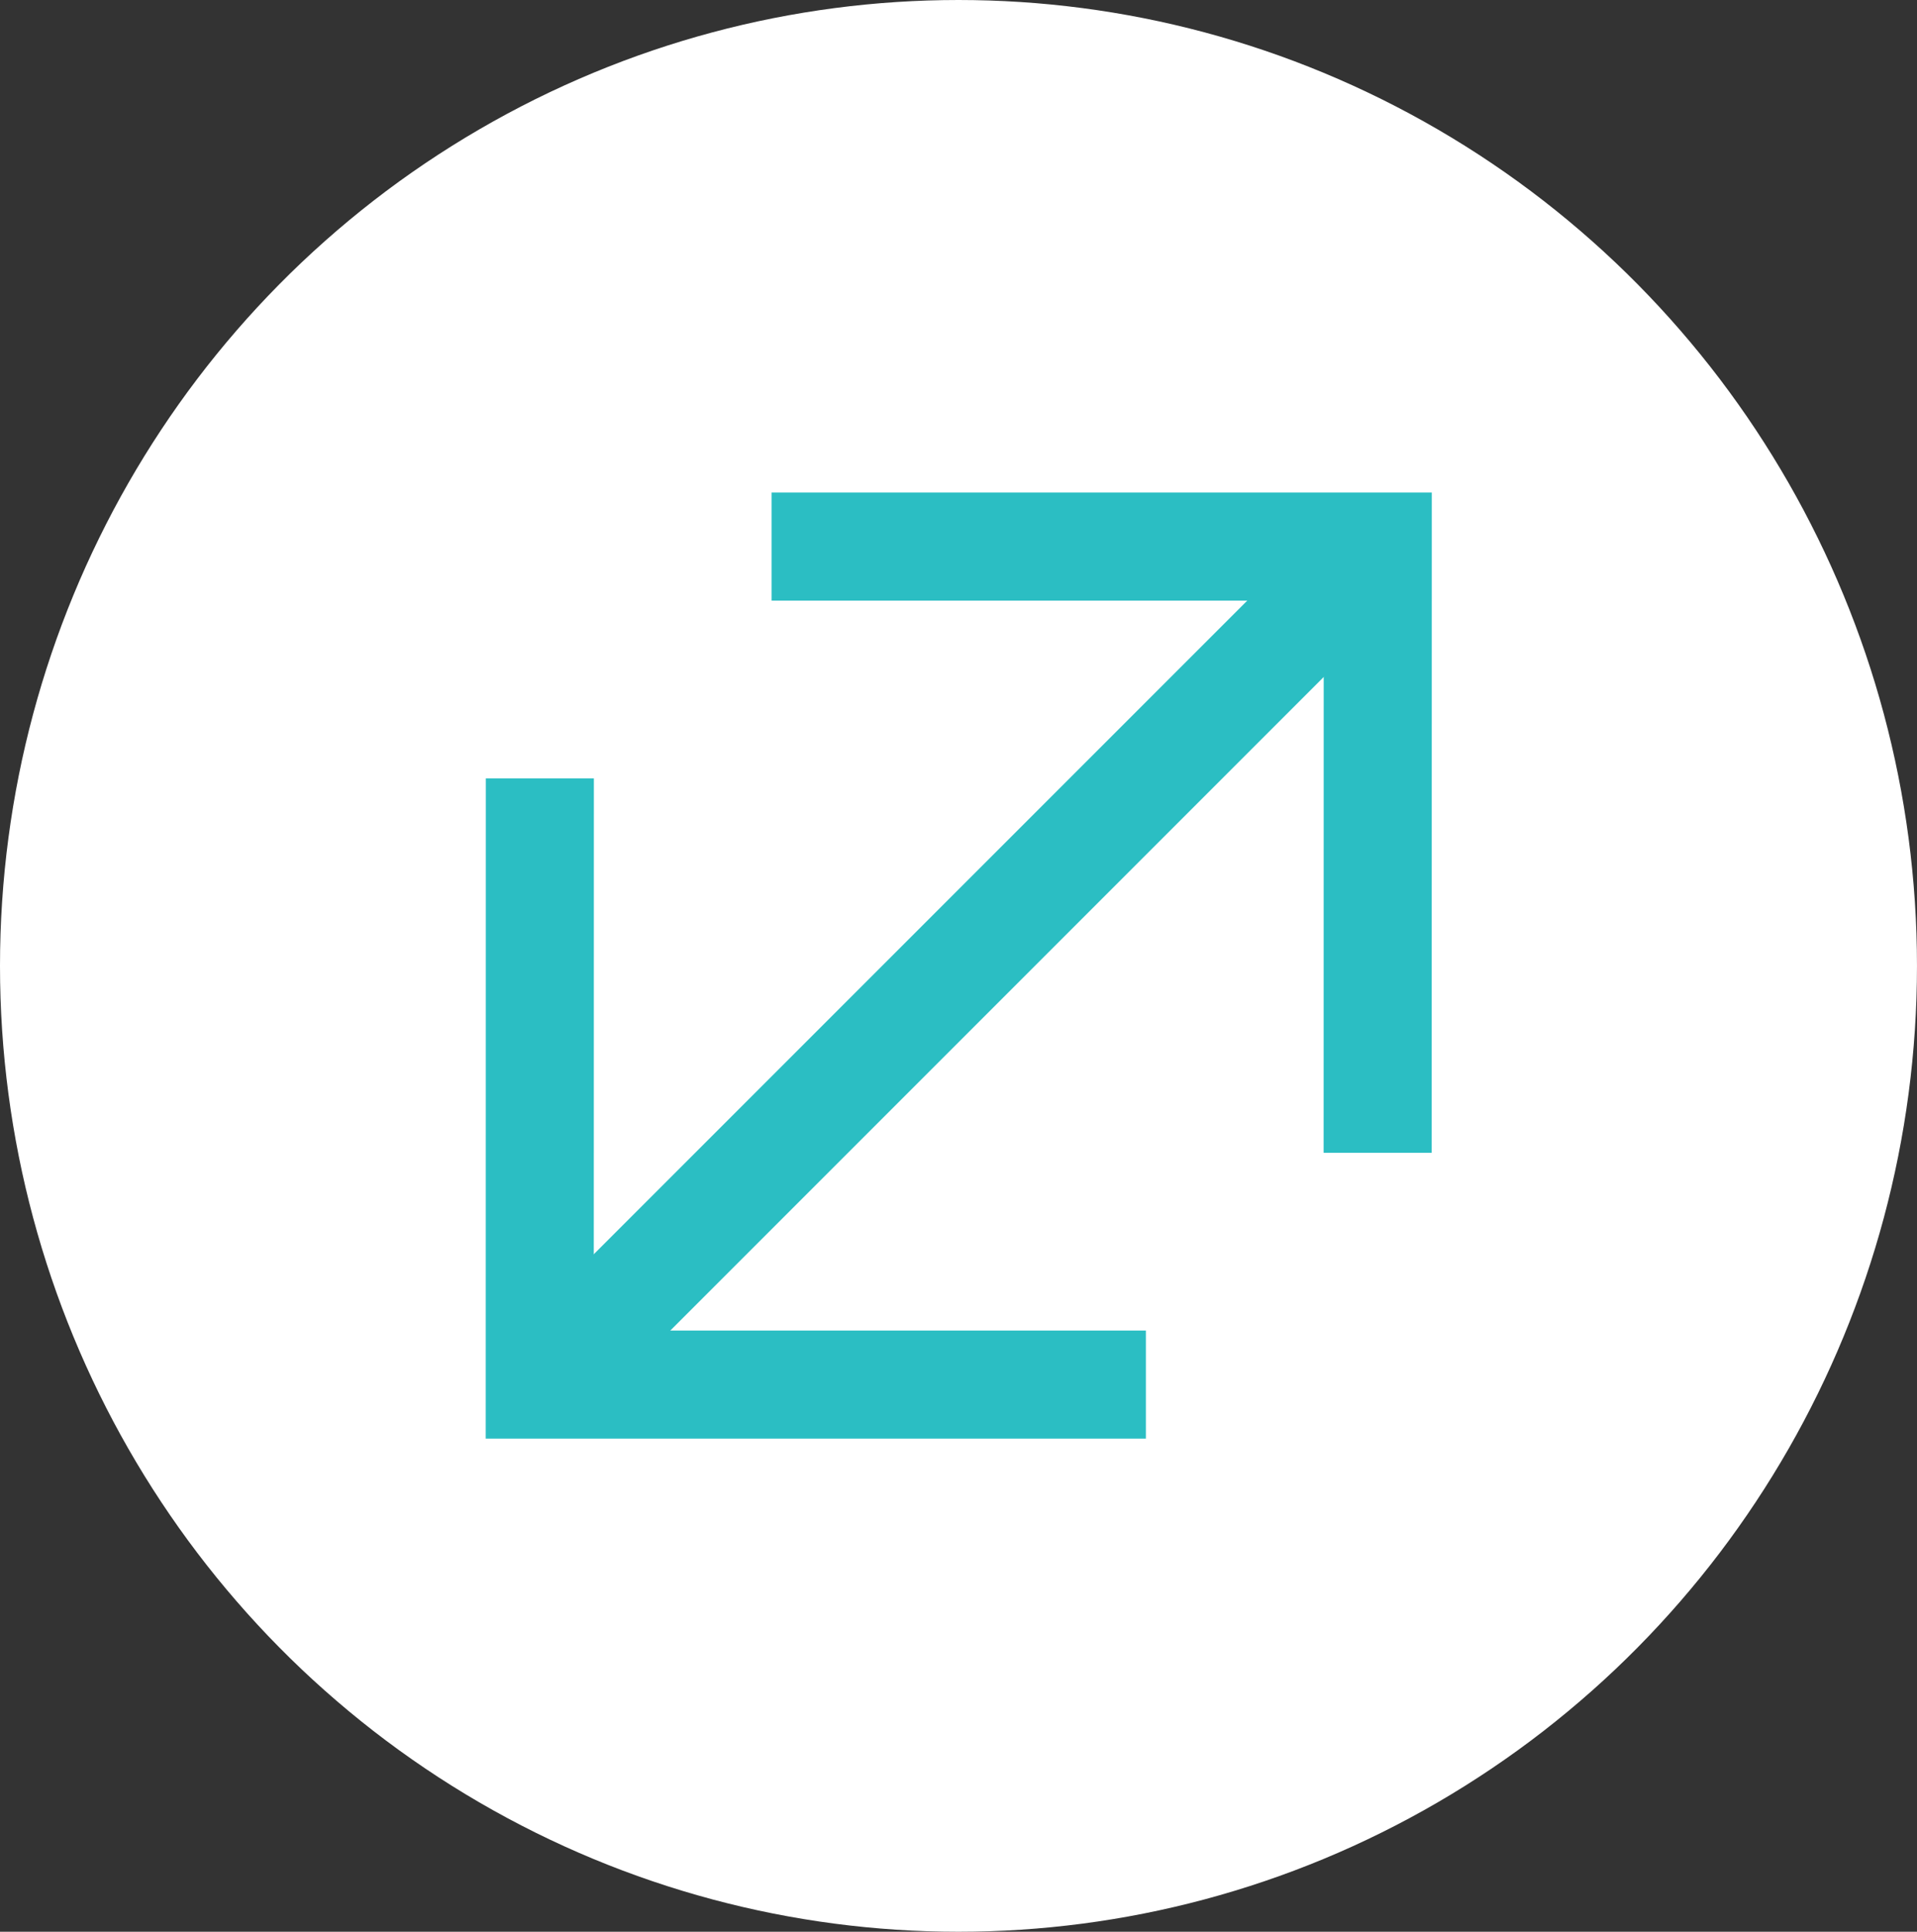 <svg xmlns="http://www.w3.org/2000/svg" width="106.445" height="107.239" viewBox="0 0 106.445 107.239"><rect x="0" y="0" width="106.445" height="107.239" fill="#333333" stroke="none"/><g id="Down" transform="translate(-1178 -205)"><ellipse id="Ellipse_10" data-name="Ellipse 10" cx="53.222" cy="53.62" rx="53.222" ry="53.62" transform="translate(1178 205)" fill="#fff"></ellipse><g id="Fleche-up-bleu" transform="translate(1193.591 262.598) rotate(-45)"><line id="Ligne_1" data-name="Ligne 1" x2="65.806" transform="translate(-3.493 23.796)" fill="none" stroke="#2bbec3" stroke-miterlimit="10" stroke-width="6"></line><path id="Trac&#xE9;_24" data-name="Trac&#xE9; 24" d="M0,0,23.8,23.8,0,47.592" transform="translate(38.542 0)" fill="none" stroke="#2bbec3" stroke-miterlimit="10" stroke-width="6"></path><path id="Trac&#xE9;_2134" data-name="Trac&#xE9; 2134" d="M0,0,23.8,23.8,0,47.592" transform="translate(20.344 47.591) rotate(180)" fill="none" stroke="#2bbec3" stroke-miterlimit="10" stroke-width="6"></path></g></g></svg>